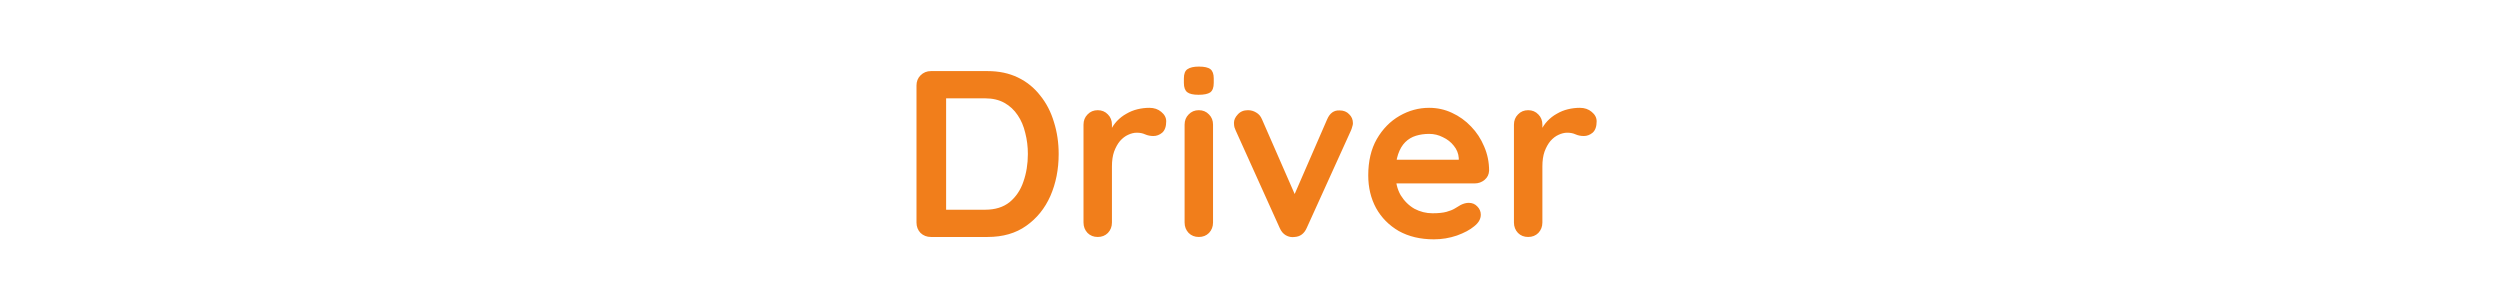 <svg width="211" height="25" viewBox="0 0 211 25" fill="none" xmlns="http://www.w3.org/2000/svg">
<path d="M83.352 6C84.312 6 85.165 6.18 85.912 6.54C86.658 6.9 87.285 7.407 87.792 8.06C88.312 8.7 88.698 9.447 88.952 10.3C89.218 11.14 89.352 12.04 89.352 13C89.352 14.293 89.118 15.473 88.652 16.54C88.185 17.593 87.505 18.433 86.612 19.06C85.732 19.687 84.645 20 83.352 20H78.572C78.225 20 77.932 19.887 77.692 19.66C77.465 19.42 77.352 19.127 77.352 18.78V7.22C77.352 6.873 77.465 6.587 77.692 6.36C77.932 6.12 78.225 6 78.572 6H83.352ZM83.152 17.7C83.992 17.7 84.678 17.487 85.212 17.06C85.745 16.62 86.132 16.047 86.372 15.34C86.625 14.62 86.752 13.84 86.752 13C86.752 12.373 86.678 11.78 86.532 11.22C86.398 10.647 86.185 10.147 85.892 9.72C85.598 9.28 85.225 8.933 84.772 8.68C84.318 8.427 83.778 8.3 83.152 8.3H79.652L79.852 8.12V17.92L79.732 17.7H83.152ZM92.648 20C92.302 20 92.015 19.887 91.788 19.66C91.562 19.42 91.448 19.127 91.448 18.78V10.52C91.448 10.173 91.562 9.887 91.788 9.66C92.015 9.42 92.302 9.3 92.648 9.3C92.995 9.3 93.282 9.42 93.508 9.66C93.735 9.887 93.848 10.173 93.848 10.52V12.4L93.708 11.06C93.855 10.74 94.042 10.46 94.268 10.22C94.508 9.967 94.775 9.76 95.068 9.6C95.362 9.427 95.675 9.3 96.008 9.22C96.342 9.14 96.675 9.1 97.008 9.1C97.408 9.1 97.742 9.213 98.008 9.44C98.288 9.667 98.428 9.933 98.428 10.24C98.428 10.68 98.315 11 98.088 11.2C97.862 11.387 97.615 11.48 97.348 11.48C97.095 11.48 96.862 11.433 96.648 11.34C96.448 11.247 96.215 11.2 95.948 11.2C95.708 11.2 95.462 11.26 95.208 11.38C94.968 11.487 94.742 11.66 94.528 11.9C94.328 12.14 94.162 12.44 94.028 12.8C93.908 13.147 93.848 13.56 93.848 14.04V18.78C93.848 19.127 93.735 19.42 93.508 19.66C93.282 19.887 92.995 20 92.648 20ZM102.38 18.78C102.38 19.127 102.267 19.42 102.04 19.66C101.814 19.887 101.527 20 101.18 20C100.834 20 100.547 19.887 100.32 19.66C100.094 19.42 99.98 19.127 99.98 18.78V10.52C99.98 10.173 100.094 9.887 100.32 9.66C100.547 9.42 100.834 9.3 101.18 9.3C101.527 9.3 101.814 9.42 102.04 9.66C102.267 9.887 102.38 10.173 102.38 10.52V18.78ZM101.16 8C100.707 8 100.387 7.927 100.2 7.78C100.014 7.633 99.92 7.373 99.92 7V6.62C99.92 6.233 100.02 5.973 100.22 5.84C100.434 5.693 100.754 5.62 101.18 5.62C101.647 5.62 101.974 5.693 102.16 5.84C102.347 5.987 102.44 6.247 102.44 6.62V7C102.44 7.387 102.34 7.653 102.14 7.8C101.94 7.933 101.614 8 101.16 8ZM105.327 9.3C105.58 9.3 105.814 9.367 106.027 9.5C106.24 9.62 106.4 9.807 106.507 10.06L109.447 16.78L109.007 16.98L112.007 10.08C112.234 9.547 112.587 9.293 113.067 9.32C113.4 9.32 113.667 9.427 113.867 9.64C114.08 9.84 114.187 10.093 114.187 10.4C114.187 10.493 114.167 10.593 114.127 10.7C114.1 10.807 114.067 10.907 114.027 11L110.287 19.24C110.074 19.72 109.734 19.973 109.267 20C109.014 20.04 108.767 19.993 108.527 19.86C108.3 19.727 108.127 19.52 108.007 19.24L104.287 11C104.26 10.933 104.227 10.847 104.187 10.74C104.16 10.633 104.147 10.507 104.147 10.36C104.147 10.12 104.254 9.887 104.467 9.66C104.68 9.42 104.967 9.3 105.327 9.3ZM121.02 20.2C119.886 20.2 118.9 19.967 118.06 19.5C117.233 19.02 116.593 18.373 116.14 17.56C115.7 16.747 115.48 15.827 115.48 14.8C115.48 13.6 115.72 12.58 116.2 11.74C116.693 10.887 117.333 10.233 118.12 9.78C118.906 9.327 119.74 9.1 120.62 9.1C121.3 9.1 121.94 9.24 122.54 9.52C123.153 9.8 123.693 10.187 124.16 10.68C124.626 11.16 124.993 11.72 125.26 12.36C125.54 13 125.68 13.68 125.68 14.4C125.666 14.72 125.54 14.98 125.3 15.18C125.06 15.38 124.78 15.48 124.46 15.48H116.82L116.22 13.48H123.56L123.12 13.88V13.34C123.093 12.953 122.953 12.607 122.7 12.3C122.46 11.993 122.153 11.753 121.78 11.58C121.42 11.393 121.033 11.3 120.62 11.3C120.22 11.3 119.846 11.353 119.5 11.46C119.153 11.567 118.853 11.747 118.6 12C118.346 12.253 118.146 12.593 118 13.02C117.853 13.447 117.78 13.987 117.78 14.64C117.78 15.36 117.926 15.973 118.22 16.48C118.526 16.973 118.913 17.353 119.38 17.62C119.86 17.873 120.366 18 120.9 18C121.393 18 121.786 17.96 122.08 17.88C122.373 17.8 122.606 17.707 122.78 17.6C122.966 17.48 123.133 17.38 123.28 17.3C123.52 17.18 123.746 17.12 123.96 17.12C124.253 17.12 124.493 17.22 124.68 17.42C124.88 17.62 124.98 17.853 124.98 18.12C124.98 18.48 124.793 18.807 124.42 19.1C124.073 19.393 123.586 19.653 122.96 19.88C122.333 20.093 121.686 20.2 121.02 20.2ZM128.977 20C128.63 20 128.343 19.887 128.117 19.66C127.89 19.42 127.777 19.127 127.777 18.78V10.52C127.777 10.173 127.89 9.887 128.117 9.66C128.343 9.42 128.63 9.3 128.977 9.3C129.323 9.3 129.61 9.42 129.837 9.66C130.063 9.887 130.177 10.173 130.177 10.52V12.4L130.037 11.06C130.183 10.74 130.37 10.46 130.597 10.22C130.837 9.967 131.103 9.76 131.397 9.6C131.69 9.427 132.003 9.3 132.337 9.22C132.67 9.14 133.003 9.1 133.337 9.1C133.737 9.1 134.07 9.213 134.337 9.44C134.617 9.667 134.757 9.933 134.757 10.24C134.757 10.68 134.643 11 134.417 11.2C134.19 11.387 133.943 11.48 133.677 11.48C133.423 11.48 133.19 11.433 132.977 11.34C132.777 11.247 132.543 11.2 132.277 11.2C132.037 11.2 131.79 11.26 131.537 11.38C131.297 11.487 131.07 11.66 130.857 11.9C130.657 12.14 130.49 12.44 130.357 12.8C130.237 13.147 130.177 13.56 130.177 14.04V18.78C130.177 19.127 130.063 19.42 129.837 19.66C129.61 19.887 129.323 20 128.977 20Z" fill="#F17E1B"/>
</svg>
